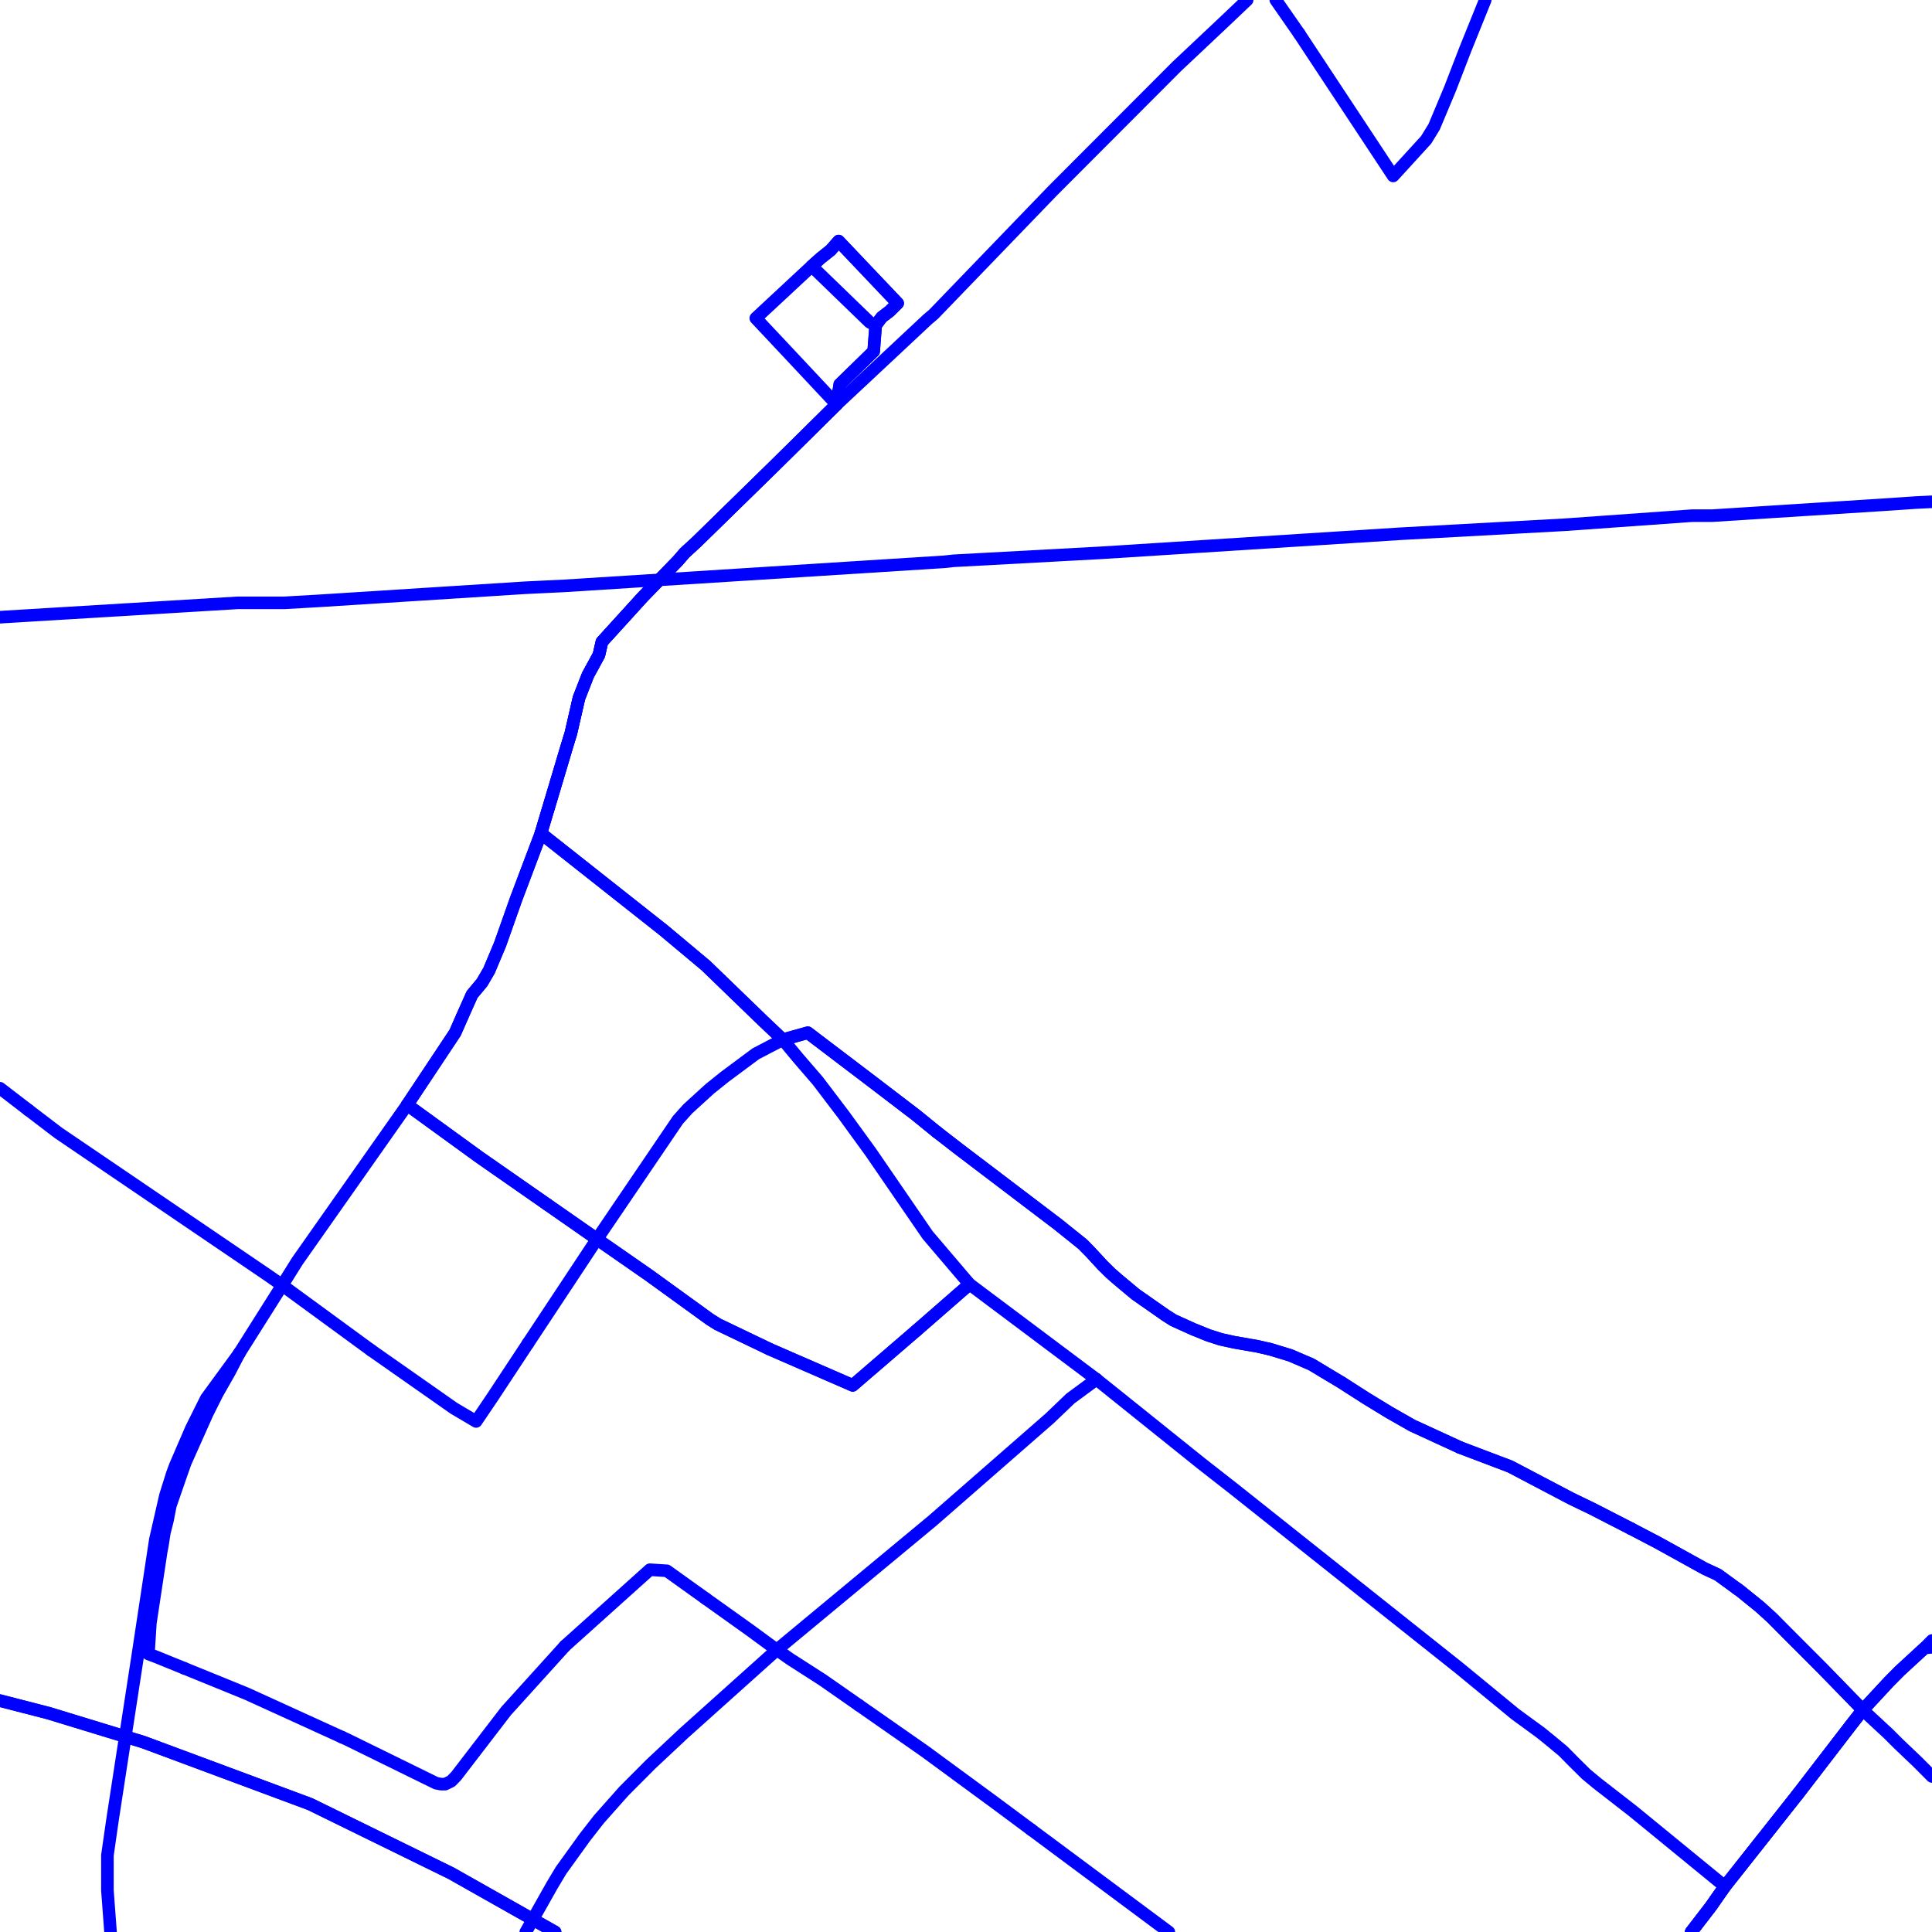 <?xml version="1.0" encoding="UTF-8"?>
<svg xmlns="http://www.w3.org/2000/svg" xmlns:xlink="http://www.w3.org/1999/xlink" width="576pt" height="576pt" viewBox="0 0 576 576" version="1.1">
<g id="surface1168494">
<path style="fill:none;stroke-width:3.75;stroke-linecap:round;stroke-linejoin:round;stroke:rgb(0%,0%,100%);stroke-opacity:1;stroke-miterlimit:10;" d="M 165.496 576 L 134.512 558.496 L 92.469 537.879 L 42.73 519.383 L 14.457 510.746 L 0 507.02 "/>
<path style="fill:none;stroke-width:3.75;stroke-linecap:round;stroke-linejoin:round;stroke:rgb(0%,0%,100%);stroke-opacity:1;stroke-miterlimit:10;" d="M 163.242 359.16 L 177.98 369.43 "/>
<path style="fill:none;stroke-width:3.75;stroke-linecap:round;stroke-linejoin:round;stroke:rgb(0%,0%,100%);stroke-opacity:1;stroke-miterlimit:10;" d="M 121.406 329.391 L 142.828 344.938 L 163.242 359.16 "/>
<path style="fill:none;stroke-width:3.75;stroke-linecap:round;stroke-linejoin:round;stroke:rgb(0%,0%,100%);stroke-opacity:1;stroke-miterlimit:10;" d="M 110.652 402.57 L 84.141 383.18 "/>
<path style="fill:none;stroke-width:3.75;stroke-linecap:round;stroke-linejoin:round;stroke:rgb(0%,0%,100%);stroke-opacity:1;stroke-miterlimit:10;" d="M 157.406 400.527 L 146.984 416.328 L 141.949 423.781 L 135.352 419.883 L 110.652 402.57 "/>
<path style="fill:none;stroke-width:3.75;stroke-linecap:round;stroke-linejoin:round;stroke:rgb(0%,0%,100%);stroke-opacity:1;stroke-miterlimit:10;" d="M 8.453 330.934 L 0 324.438 "/>
<path style="fill:none;stroke-width:3.75;stroke-linecap:round;stroke-linejoin:round;stroke:rgb(0%,0%,100%);stroke-opacity:1;stroke-miterlimit:10;" d="M 256.074 508.402 L 275.668 522.078 L 296.82 537.605 L 307.449 545.5 "/>
<path style="fill:none;stroke-width:3.75;stroke-linecap:round;stroke-linejoin:round;stroke:rgb(0%,0%,100%);stroke-opacity:1;stroke-miterlimit:10;" d="M 177.98 369.43 L 193.445 380.176 L 211.633 393.34 L 213.984 394.816 L 229.531 402.273 "/>
<path style="fill:none;stroke-width:3.75;stroke-linecap:round;stroke-linejoin:round;stroke:rgb(0%,0%,100%);stroke-opacity:1;stroke-miterlimit:10;" d="M 71.328 403.477 L 61.508 416.918 L 57.043 425.883 L 52.262 436.949 L 51.379 439.324 L 49.32 445.891 L 46.312 459.047 L 40.969 494.281 L 33.527 542.684 L 32.023 553.141 L 32.023 563.578 L 32.953 576 "/>
<path style="fill:none;stroke-width:3.75;stroke-linecap:round;stroke-linejoin:round;stroke:rgb(0%,0%,100%);stroke-opacity:1;stroke-miterlimit:10;" d="M 137.789 303.113 L 135.691 307.891 L 121.406 329.391 "/>
<path style="fill:none;stroke-width:3.75;stroke-linecap:round;stroke-linejoin:round;stroke:rgb(0%,0%,100%);stroke-opacity:1;stroke-miterlimit:10;" d="M 71.328 403.477 L 68.359 409.168 L 64.789 415.434 L 61.797 421.398 L 55.254 436.051 L 53.781 440.219 L 50.789 448.875 L 49.914 453.355 L 49 456.961 L 48.402 460.832 L 48.102 462.309 L 44.836 483.859 L 44.246 493.109 L 46.598 493.988 L 54.859 497.348 "/>
<path style="fill:none;stroke-width:3.75;stroke-linecap:round;stroke-linejoin:round;stroke:rgb(0%,0%,100%);stroke-opacity:1;stroke-miterlimit:10;" d="M 102.008 517.938 L 73.734 505.043 L 68.66 502.965 L 54.859 497.348 "/>
<path style="fill:none;stroke-width:3.75;stroke-linecap:round;stroke-linejoin:round;stroke:rgb(0%,0%,100%);stroke-opacity:1;stroke-miterlimit:10;" d="M 168.461 490.695 L 150.891 510.117 L 135.988 529.527 L 134.508 531.039 L 132.703 531.918 L 131.504 531.918 L 130.016 531.633 L 103.223 518.484 L 102.008 517.938 "/>
<path style="fill:none;stroke-width:3.75;stroke-linecap:round;stroke-linejoin:round;stroke:rgb(0%,0%,100%);stroke-opacity:1;stroke-miterlimit:10;" d="M 210.457 476.645 L 198.82 468.312 L 193.746 467.988 L 168.461 490.695 "/>
<path style="fill:none;stroke-width:3.75;stroke-linecap:round;stroke-linejoin:round;stroke:rgb(0%,0%,100%);stroke-opacity:1;stroke-miterlimit:10;" d="M 210.457 476.645 L 223.863 486.215 L 231.586 491.887 "/>
<path style="fill:none;stroke-width:3.75;stroke-linecap:round;stroke-linejoin:round;stroke:rgb(0%,0%,100%);stroke-opacity:1;stroke-miterlimit:10;" d="M 387.336 10.031 L 415.355 52.457 L 425.184 41.695 L 427.574 37.805 L 432.328 26.465 L 436.82 14.824 L 442.805 0 "/>
<path style="fill:none;stroke-width:3.75;stroke-linecap:round;stroke-linejoin:round;stroke:rgb(0%,0%,100%);stroke-opacity:1;stroke-miterlimit:10;" d="M 536.008 534.887 L 552.098 513.973 L 555.367 509.805 L 563.109 501.453 L 566.383 498.145 L 573.824 491.301 L 576 491.129 "/>
<path style="fill:none;stroke-width:3.75;stroke-linecap:round;stroke-linejoin:round;stroke:rgb(0%,0%,100%);stroke-opacity:1;stroke-miterlimit:10;" d="M 514.254 562.398 L 536.008 534.887 "/>
<path style="fill:none;stroke-width:3.75;stroke-linecap:round;stroke-linejoin:round;stroke:rgb(0%,0%,100%);stroke-opacity:1;stroke-miterlimit:10;" d="M 137.789 303.113 L 140.73 296.52 L 143.707 292.949 L 145.805 289.355 L 149.078 281.586 L 153.828 268.152 L 161.266 248.445 L 165.461 234.41 L 169.027 222.438 L 170.207 218.582 L 172.609 208.117 L 175.297 201.242 L 178.566 195.254 L 179.461 191.355 L 191.68 177.914 L 202.098 167.191 L 204.156 164.809 L 207.762 161.5 L 230.367 139.398 L 249.43 120.578 "/>
<path style="fill:none;stroke-width:3.75;stroke-linecap:round;stroke-linejoin:round;stroke:rgb(0%,0%,100%);stroke-opacity:1;stroke-miterlimit:10;" d="M 249.43 120.578 L 250.363 114.59 L 260.477 104.723 L 261.066 96.98 "/>
<path style="fill:none;stroke-width:3.75;stroke-linecap:round;stroke-linejoin:round;stroke:rgb(0%,0%,100%);stroke-opacity:1;stroke-miterlimit:10;" d="M 261.066 96.98 L 262.879 94.57 L 265.223 92.793 L 267.625 90.41 L 250.027 71.875 L 247.66 74.574 L 244.684 76.949 L 241.996 79.352 L 259.273 96.066 L 259.887 96.371 L 261.066 96.98 "/>
<path style="fill:none;stroke-width:3.75;stroke-linecap:round;stroke-linejoin:round;stroke:rgb(0%,0%,100%);stroke-opacity:1;stroke-miterlimit:10;" d="M 348.473 576 L 307.449 545.5 "/>
<path style="fill:none;stroke-width:3.75;stroke-linecap:round;stroke-linejoin:round;stroke:rgb(0%,0%,100%);stroke-opacity:1;stroke-miterlimit:10;" d="M 256.074 508.402 L 245.281 500.875 L 235.461 494.566 L 233.398 493.105 L 231.586 491.887 "/>
<path style="fill:none;stroke-width:3.75;stroke-linecap:round;stroke-linejoin:round;stroke:rgb(0%,0%,100%);stroke-opacity:1;stroke-miterlimit:10;" d="M 326.902 411.234 L 358.188 436.344 L 367.719 443.797 L 435.027 497.297 L 451.707 511.008 L 459.477 516.695 L 462.418 519.09 L 466.016 522.074 L 469.262 525.363 L 472.867 528.93 L 476.113 531.625 L 486.863 539.977 L 514.254 562.398 "/>
<path style="fill:none;stroke-width:3.75;stroke-linecap:round;stroke-linejoin:round;stroke:rgb(0%,0%,100%);stroke-opacity:1;stroke-miterlimit:10;" d="M 177.98 369.43 L 157.406 400.527 "/>
<path style="fill:none;stroke-width:3.75;stroke-linecap:round;stroke-linejoin:round;stroke:rgb(0%,0%,100%);stroke-opacity:1;stroke-miterlimit:10;" d="M 121.406 329.391 L 88.629 376 L 84.141 383.18 "/>
<path style="fill:none;stroke-width:3.75;stroke-linecap:round;stroke-linejoin:round;stroke:rgb(0%,0%,100%);stroke-opacity:1;stroke-miterlimit:10;" d="M 84.141 383.18 L 71.328 403.477 "/>
<path style="fill:none;stroke-width:3.75;stroke-linecap:round;stroke-linejoin:round;stroke:rgb(0%,0%,100%);stroke-opacity:1;stroke-miterlimit:10;" d="M 84.141 383.18 L 80.277 380.48 L 34.121 349.117 L 17.402 337.762 L 8.453 330.934 "/>
<path style="fill:none;stroke-width:3.75;stroke-linecap:round;stroke-linejoin:round;stroke:rgb(0%,0%,100%);stroke-opacity:1;stroke-miterlimit:10;" d="M 231.586 491.887 L 203.914 516.699 L 194.039 525.949 L 186.008 534.004 L 178.574 542.375 L 174.383 547.75 L 167.273 557.617 L 164.598 562.082 L 156.754 576 "/>
<path style="fill:none;stroke-width:3.75;stroke-linecap:round;stroke-linejoin:round;stroke:rgb(0%,0%,100%);stroke-opacity:1;stroke-miterlimit:10;" d="M 231.586 491.887 L 278.047 453.352 L 312.906 422.902 L 319.168 416.914 L 326.902 411.234 "/>
<path style="fill:none;stroke-width:3.75;stroke-linecap:round;stroke-linejoin:round;stroke:rgb(0%,0%,100%);stroke-opacity:1;stroke-miterlimit:10;" d="M 326.902 411.234 L 289.055 382.871 L 273.297 396.617 L 254.23 413.027 L 229.531 402.273 "/>
<path style="fill:none;stroke-width:3.75;stroke-linecap:round;stroke-linejoin:round;stroke:rgb(0%,0%,100%);stroke-opacity:1;stroke-miterlimit:10;" d="M 514.254 562.398 L 510.09 568.355 L 504.211 576 "/>
<path style="fill:none;stroke-width:3.75;stroke-linecap:round;stroke-linejoin:round;stroke:rgb(0%,0%,100%);stroke-opacity:1;stroke-miterlimit:10;" d="M 249.43 120.578 L 276.566 95.195 L 278.344 93.691 L 313.793 56.934 L 318.832 51.879 L 335.539 35.145 L 350.75 19.898 L 364.699 6.758 L 371.816 0 "/>
<path style="fill:none;stroke-width:3.75;stroke-linecap:round;stroke-linejoin:round;stroke:rgb(0%,0%,100%);stroke-opacity:1;stroke-miterlimit:10;" d="M 380.359 0 L 387.336 10.031 "/>
<path style="fill:none;stroke-width:3.75;stroke-linecap:round;stroke-linejoin:round;stroke:rgb(0%,0%,100%);stroke-opacity:1;stroke-miterlimit:10;" d="M 576 529.629 L 571.75 525.359 L 566.086 519.965 L 563.98 517.871 L 563.109 516.992 L 555.367 509.805 "/>
<path style="fill:none;stroke-width:3.75;stroke-linecap:round;stroke-linejoin:round;stroke:rgb(0%,0%,100%);stroke-opacity:1;stroke-miterlimit:10;" d="M 536.008 534.887 L 514.254 562.398 L 510.09 568.355 L 504.211 576 "/>
<path style="fill:none;stroke-width:3.75;stroke-linecap:round;stroke-linejoin:round;stroke:rgb(0%,0%,100%);stroke-opacity:1;stroke-miterlimit:10;" d="M 517.922 473.684 L 512.156 469.48 L 508.297 467.695 L 494.301 459.953 L 486.27 455.75 "/>
<path style="fill:none;stroke-width:3.75;stroke-linecap:round;stroke-linejoin:round;stroke:rgb(0%,0%,100%);stroke-opacity:1;stroke-miterlimit:10;" d="M 555.367 509.805 L 543.449 497.562 L 532.723 486.82 L 528.281 482.34 L 524.68 479.066 L 518.742 474.266 L 517.922 473.684 "/>
<path style="fill:none;stroke-width:3.75;stroke-linecap:round;stroke-linejoin:round;stroke:rgb(0%,0%,100%);stroke-opacity:1;stroke-miterlimit:10;" d="M 435.324 431.566 L 421.039 424.996 L 414.195 421.098 L 407.336 416.914 L 399.895 412.145 L 390.953 406.777 L 384.699 404.082 L 378.727 402.27 "/>
<path style="fill:none;stroke-width:3.75;stroke-linecap:round;stroke-linejoin:round;stroke:rgb(0%,0%,100%);stroke-opacity:1;stroke-miterlimit:10;" d="M 486.27 455.75 L 474.633 449.781 L 468.379 446.762 L 450.223 437.219 L 435.324 431.566 "/>
<path style="fill:none;stroke-width:3.75;stroke-linecap:round;stroke-linejoin:round;stroke:rgb(0%,0%,100%);stroke-opacity:1;stroke-miterlimit:10;" d="M 378.727 402.27 L 374.867 401.383 L 367.988 400.184 L 363.859 399.277 L 360.262 398.113 L 355.801 396.312 L 349.828 393.613 L 347.477 392.117 L 338.535 385.863 L 333.16 381.375 L 331.094 379.57 L 328.668 377.172 L 325.094 373.297 L 322.742 370.906 L 315.309 364.945 L 285.805 342.543 L 279.266 337.473 "/>
<path style="fill:none;stroke-width:3.75;stroke-linecap:round;stroke-linejoin:round;stroke:rgb(0%,0%,100%);stroke-opacity:1;stroke-miterlimit:10;" d="M 273.297 396.617 L 289.055 382.871 L 276.574 368.219 L 259.562 343.441 L 251.531 332.391 L 243.809 322.227 L 238.141 315.66 L 233.395 309.957 "/>
<path style="fill:none;stroke-width:3.75;stroke-linecap:round;stroke-linejoin:round;stroke:rgb(0%,0%,100%);stroke-opacity:1;stroke-miterlimit:10;" d="M 161.266 248.445 L 153.828 268.152 L 149.078 281.586 L 145.805 289.355 L 143.707 292.949 L 140.73 296.52 L 137.789 303.113 L 135.691 307.891 L 121.406 329.391 L 142.828 344.938 L 177.98 369.43 "/>
<path style="fill:none;stroke-width:3.75;stroke-linecap:round;stroke-linejoin:round;stroke:rgb(0%,0%,100%);stroke-opacity:1;stroke-miterlimit:10;" d="M 177.98 369.43 L 202.102 333.895 L 205.074 330.582 L 211.633 324.602 L 216.082 321.035 L 225.328 314.16 L 233.395 309.957 "/>
<path style="fill:none;stroke-width:3.75;stroke-linecap:round;stroke-linejoin:round;stroke:rgb(0%,0%,100%);stroke-opacity:1;stroke-miterlimit:10;" d="M 279.266 337.473 L 273.004 332.391 L 260.48 322.82 L 240.828 307.887 L 233.395 309.957 "/>
<path style="fill:none;stroke-width:3.75;stroke-linecap:round;stroke-linejoin:round;stroke:rgb(0%,0%,100%);stroke-opacity:1;stroke-miterlimit:10;" d="M 555.367 509.805 L 552.098 513.973 L 536.008 534.887 "/>
<path style="fill:none;stroke-width:3.75;stroke-linecap:round;stroke-linejoin:round;stroke:rgb(0%,0%,100%);stroke-opacity:1;stroke-miterlimit:10;" d="M 233.395 309.957 L 227.426 304.305 L 210.414 287.859 L 197.941 277.418 L 161.266 248.445 "/>
<path style="fill:none;stroke-width:3.75;stroke-linecap:round;stroke-linejoin:round;stroke:rgb(0%,0%,100%);stroke-opacity:1;stroke-miterlimit:10;" d="M 161.266 248.445 L 165.461 234.41 L 169.027 222.438 L 170.207 218.582 L 172.609 208.117 L 175.297 201.242 L 178.566 195.254 L 179.461 191.355 L 191.68 177.914 L 202.098 167.191 L 204.156 164.809 L 207.762 161.5 L 230.367 139.398 L 249.43 120.578 L 234.859 105.02 L 225.32 94.867 L 241.996 79.352 L 244.684 76.949 L 247.66 74.574 L 250.027 71.875 L 267.625 90.41 L 265.223 92.793 L 262.879 94.57 L 261.066 96.98 "/>
<path style="fill:none;stroke-width:3.75;stroke-linecap:round;stroke-linejoin:round;stroke:rgb(0%,0%,100%);stroke-opacity:1;stroke-miterlimit:10;" d="M 177.98 369.43 L 193.445 380.176 L 211.633 393.34 L 213.984 394.816 L 229.531 402.273 L 254.23 413.027 L 273.297 396.617 "/>
<path style="fill:none;stroke-width:3.75;stroke-linecap:round;stroke-linejoin:round;stroke:rgb(0%,0%,100%);stroke-opacity:1;stroke-miterlimit:10;" d="M 504.211 576 L 510.09 568.355 L 514.254 562.398 L 536.008 534.887 L 552.098 513.973 L 555.367 509.805 "/>
<path style="fill:none;stroke-width:3.75;stroke-linecap:round;stroke-linejoin:round;stroke:rgb(0%,0%,100%);stroke-opacity:1;stroke-miterlimit:10;" d="M 555.367 509.805 L 563.109 501.453 L 566.383 498.145 L 573.824 491.301 L 576 489.094 "/>
<path style="fill:none;stroke-width:3.75;stroke-linecap:round;stroke-linejoin:round;stroke:rgb(0%,0%,100%);stroke-opacity:1;stroke-miterlimit:10;" d="M 555.367 509.805 L 543.449 497.562 L 532.723 486.82 L 528.281 482.34 L 524.68 479.066 L 518.742 474.266 L 517.922 473.684 "/>
<path style="fill:none;stroke-width:3.75;stroke-linecap:round;stroke-linejoin:round;stroke:rgb(0%,0%,100%);stroke-opacity:1;stroke-miterlimit:10;" d="M 341.027 387.602 L 338.535 385.863 L 333.16 381.375 L 331.094 379.57 L 328.668 377.172 L 325.094 373.297 L 322.742 370.906 L 315.309 364.945 L 285.805 342.543 L 279.266 337.473 "/>
<path style="fill:none;stroke-width:3.75;stroke-linecap:round;stroke-linejoin:round;stroke:rgb(0%,0%,100%);stroke-opacity:1;stroke-miterlimit:10;" d="M 279.266 337.473 L 273.004 332.391 L 260.48 322.82 L 240.828 307.887 L 233.395 309.957 L 227.426 304.305 L 210.414 287.859 L 197.941 277.418 L 161.266 248.445 L 165.461 234.41 L 169.027 222.438 L 170.207 218.582 L 172.609 208.117 L 175.297 201.242 L 178.566 195.254 L 179.461 191.355 L 191.68 177.914 L 202.098 167.191 L 204.156 164.809 L 207.762 161.5 L 230.367 139.398 L 249.43 120.578 L 250.363 114.59 L 260.477 104.723 L 261.066 96.98 "/>
<path style="fill:none;stroke-width:3.75;stroke-linecap:round;stroke-linejoin:round;stroke:rgb(0%,0%,100%);stroke-opacity:1;stroke-miterlimit:10;" d="M 435.324 431.566 L 421.039 424.996 L 414.195 421.098 L 407.336 416.914 L 399.895 412.145 L 390.953 406.777 L 384.699 404.082 L 378.727 402.27 L 374.867 401.383 L 367.988 400.184 L 363.859 399.277 L 360.262 398.113 L 355.801 396.312 L 349.828 393.613 L 347.477 392.117 L 341.027 387.602 "/>
<path style="fill:none;stroke-width:3.75;stroke-linecap:round;stroke-linejoin:round;stroke:rgb(0%,0%,100%);stroke-opacity:1;stroke-miterlimit:10;" d="M 517.922 473.684 L 512.156 469.48 L 508.297 467.695 L 494.301 459.953 L 486.27 455.75 "/>
<path style="fill:none;stroke-width:3.75;stroke-linecap:round;stroke-linejoin:round;stroke:rgb(0%,0%,100%);stroke-opacity:1;stroke-miterlimit:10;" d="M 486.27 455.75 L 474.633 449.781 L 468.379 446.762 L 450.223 437.219 L 435.324 431.566 "/>
<path style="fill:none;stroke-width:3.75;stroke-linecap:round;stroke-linejoin:round;stroke:rgb(0%,0%,100%);stroke-opacity:1;stroke-miterlimit:10;" d="M 165.496 576 L 134.512 558.496 L 92.469 537.879 L 42.73 519.383 L 14.457 510.746 L 0 507.02 "/>
<path style="fill:none;stroke-width:3.75;stroke-linecap:round;stroke-linejoin:round;stroke:rgb(0%,0%,100%);stroke-opacity:1;stroke-miterlimit:10;" d="M 0 184.016 L 1.637 183.91 L 46 181.23 L 70.734 179.734 L 84.734 179.734 L 95.148 179.133 L 156.52 175.234 L 162.48 174.945 L 168.117 174.676 L 281.621 167.488 L 284.293 167.191 L 328.402 164.805 L 417.457 159.133 L 466.594 156.441 L 504.414 153.742 L 510.383 153.742 L 561.918 150.461 L 571.152 149.836 L 576 149.598 "/>
</g>
</svg>
